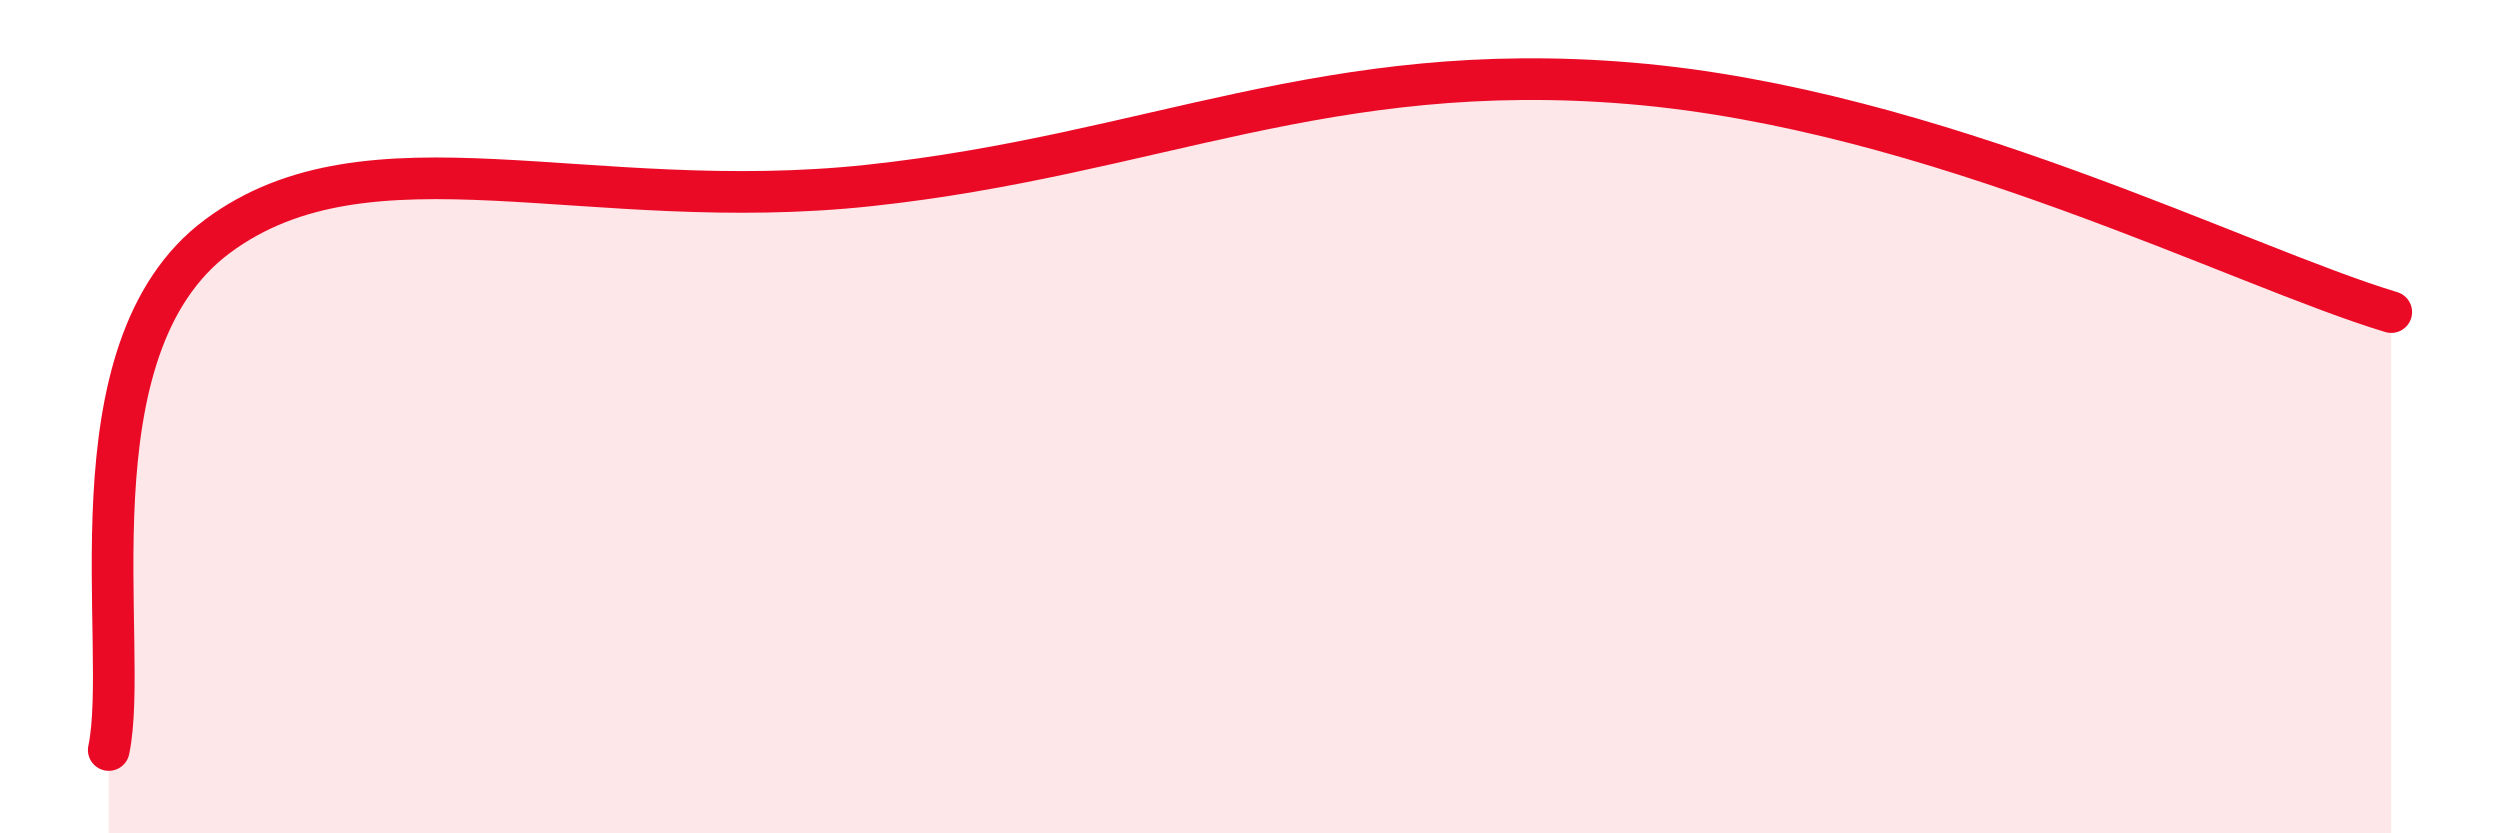 
    <svg width="60" height="20" viewBox="0 0 60 20" xmlns="http://www.w3.org/2000/svg">
      <path
        d="M 2.61,18 C 3.13,15.53 1.57,8.38 5.22,5.67 C 8.87,2.96 14.09,5.18 20.87,4.45 C 27.65,3.72 31.83,1.39 39.13,2 C 46.43,2.61 53.74,6.39 57.39,7.49L57.39 20L2.61 20Z"
        fill="#EB0A25"
        opacity="0.1"
        stroke-linecap="round"
        stroke-linejoin="round"
      />
      <path
        d="M 2.61,18 C 3.13,15.53 1.57,8.38 5.22,5.67 C 8.87,2.96 14.09,5.18 20.87,4.45 C 27.65,3.72 31.83,1.39 39.13,2 C 46.43,2.61 53.74,6.39 57.39,7.49"
        stroke="#EB0A25"
        stroke-width="1"
        fill="none"
        stroke-linecap="round"
        stroke-linejoin="round"
      />
    </svg>
  